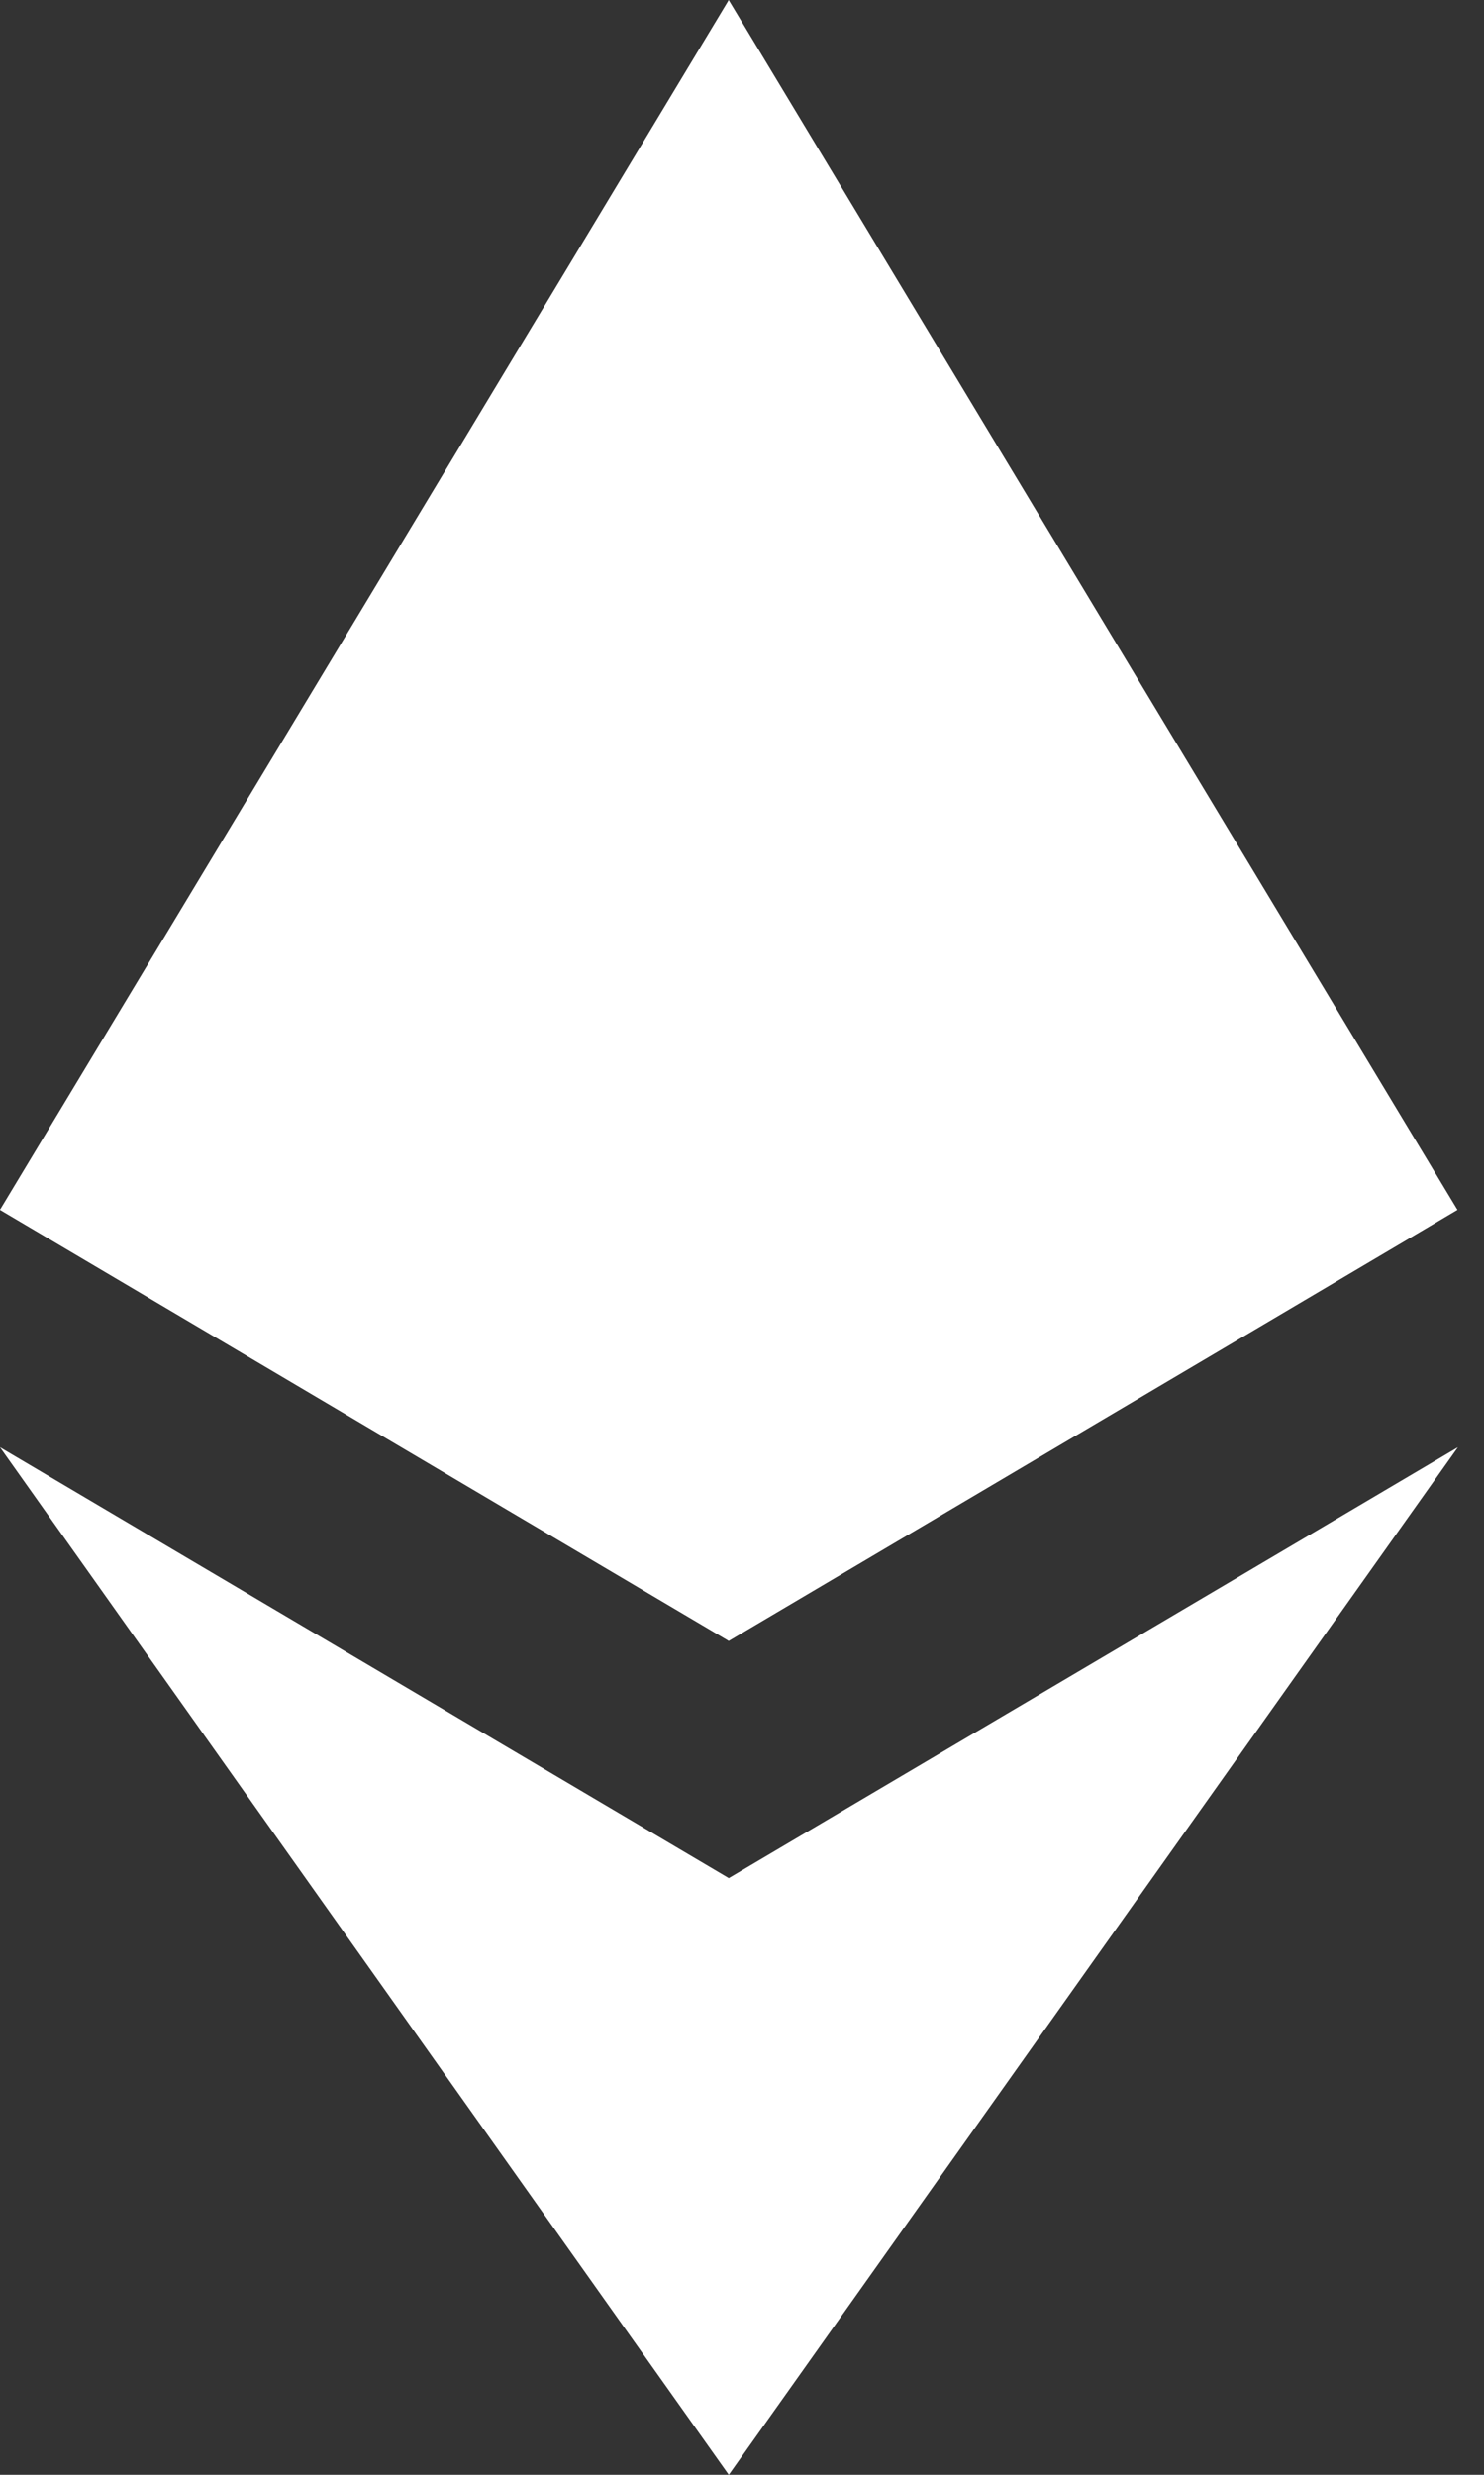 <svg width="12" height="20" viewBox="0 0 12 20" fill="none" xmlns="http://www.w3.org/2000/svg">
<rect x="0" y="0" width="12" height="20" fill="#333333" stroke="none"/>
<path d="M5.892 0L5.763 0.437V13.132L5.892 13.261L11.785 9.777L5.892 0Z" fill="white"/>
<path d="M5.893 0L0 9.777L5.893 13.261V7.099V0Z" fill="white"/>
<path d="M5.893 15.178L5.82 15.266V19.788L5.893 20L11.789 11.696L5.893 15.178Z" fill="white"/>
<path d="M5.893 20V15.178L0 11.696L5.893 20Z" fill="white"/>
<path d="M5.893 13.26L11.785 9.777L5.893 7.099V13.26Z" fill="white"/>
<path d="M0 9.777L5.893 13.26V7.099L0 9.777Z" fill="white"/>
</svg>
